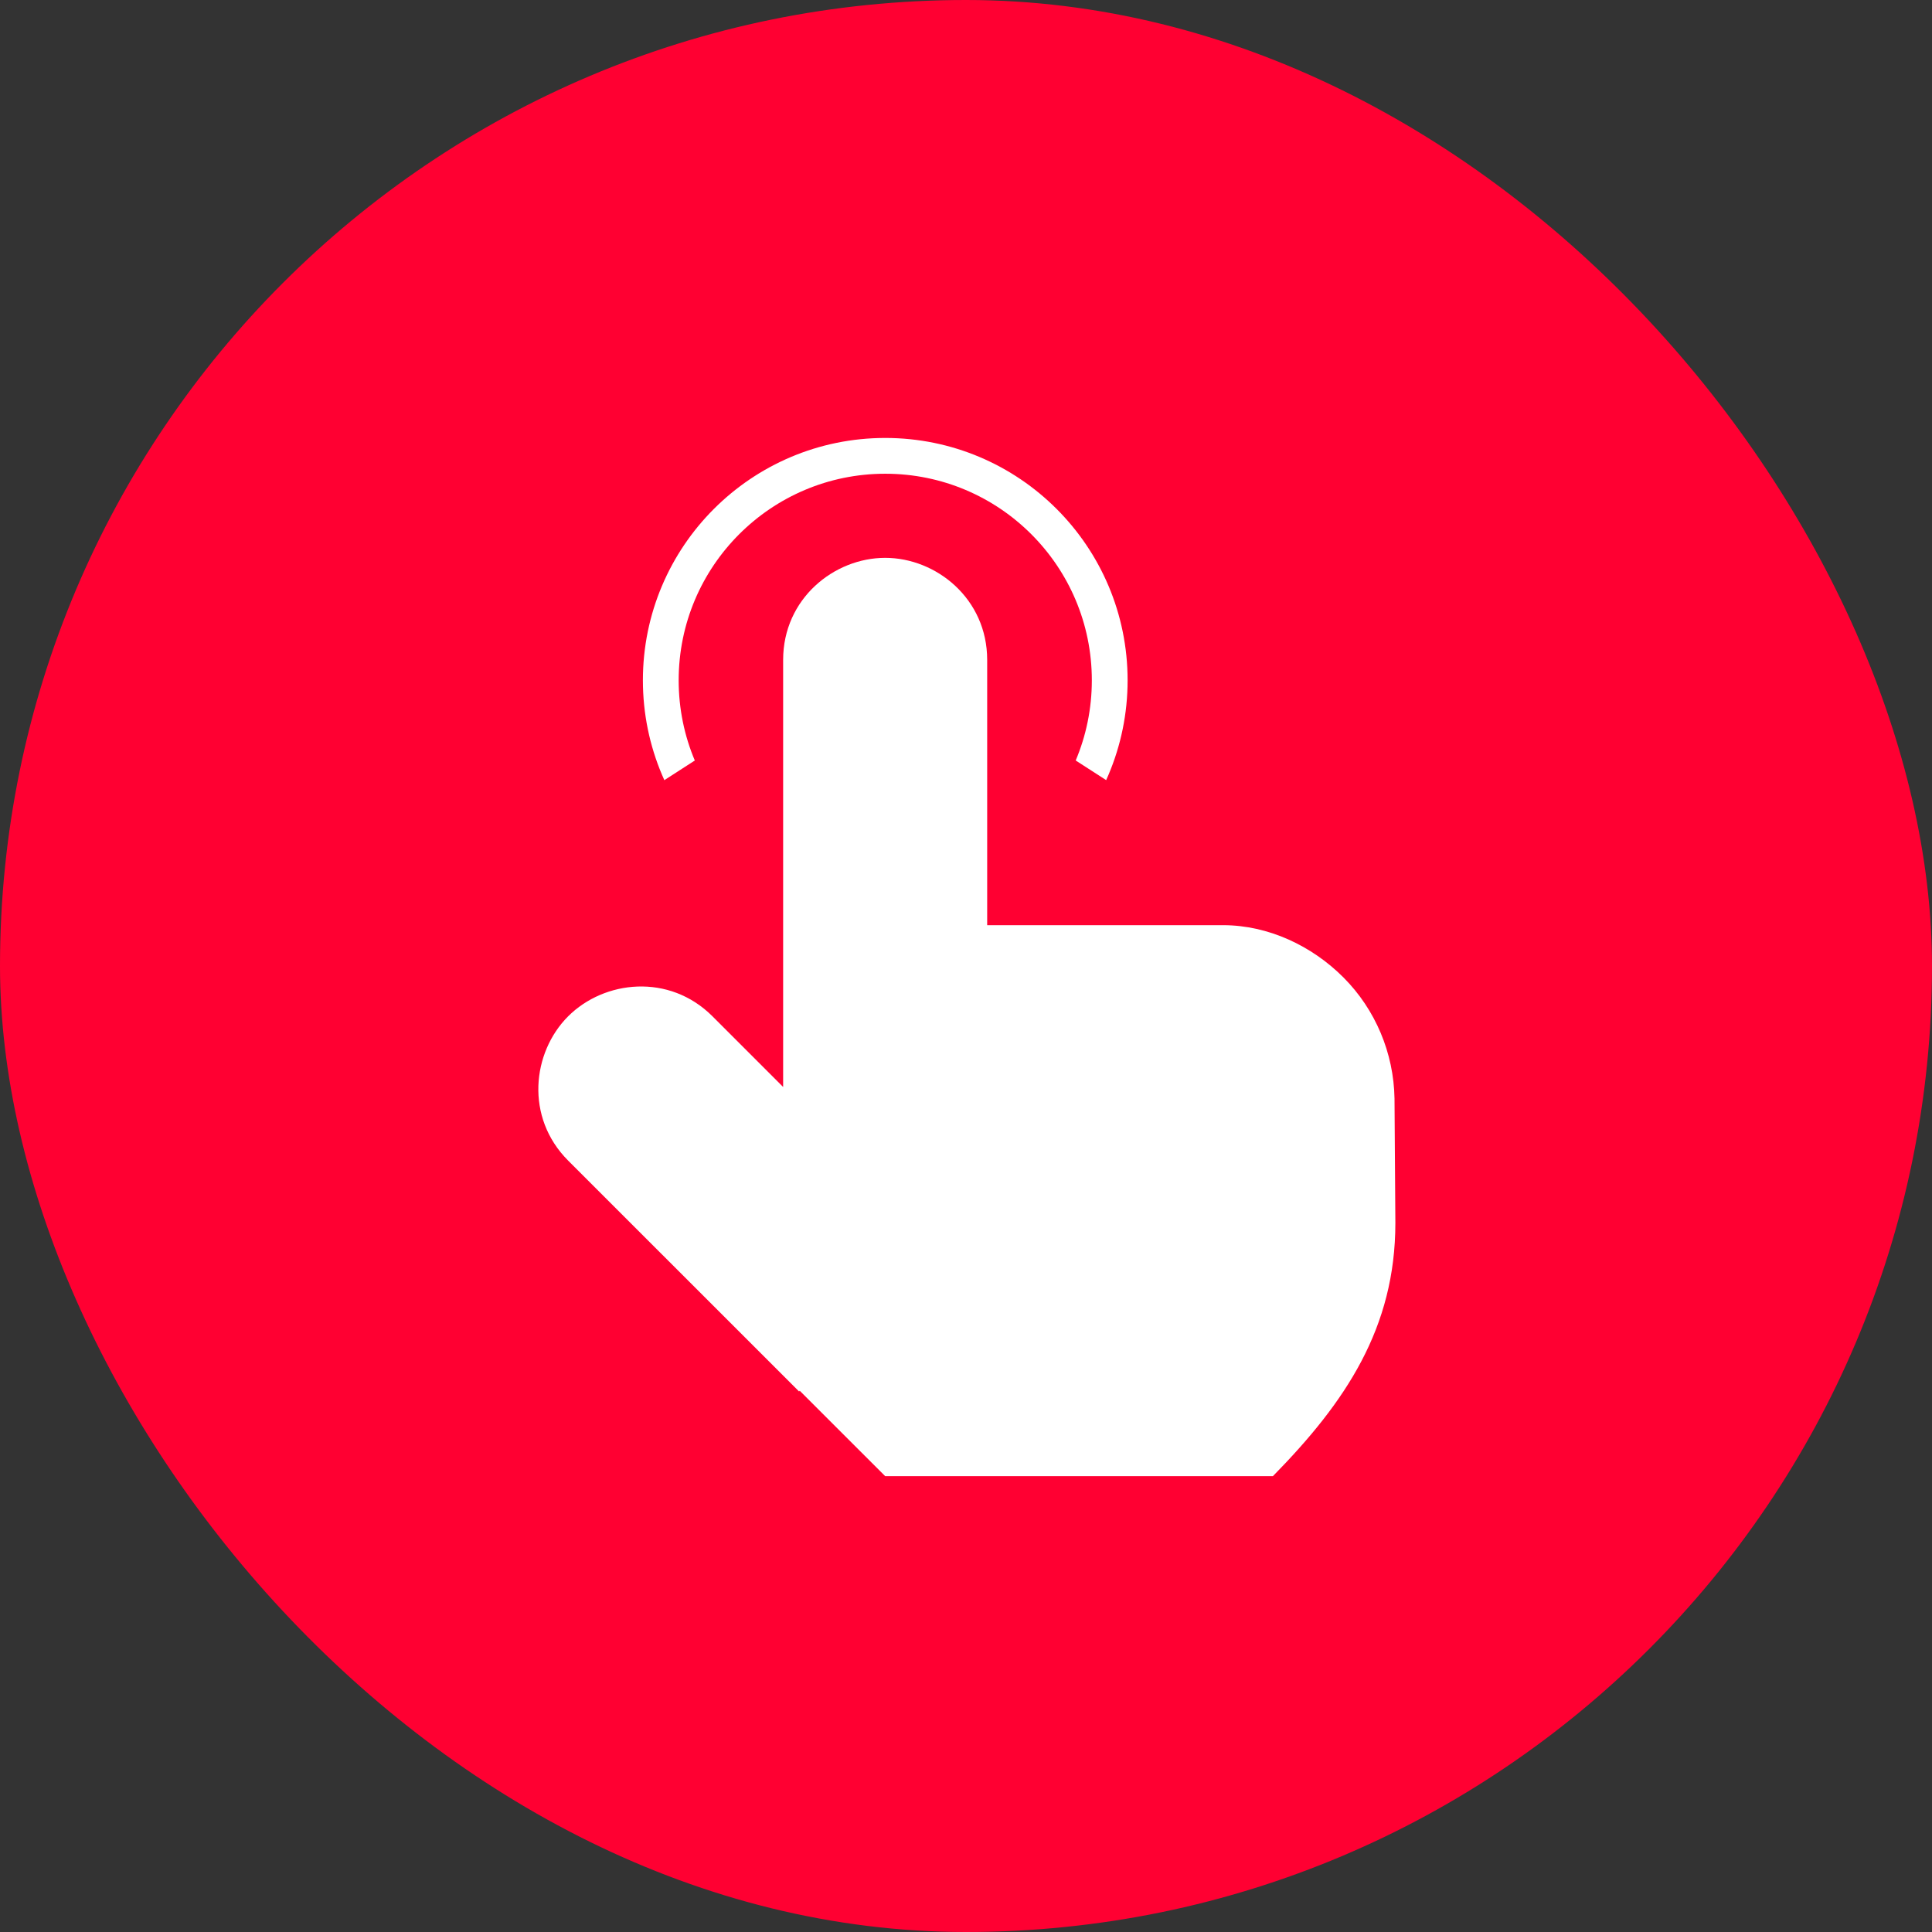 <?xml version="1.0" encoding="UTF-8"?> <svg xmlns="http://www.w3.org/2000/svg" width="54" height="54" viewBox="0 0 54 54" fill="none"><rect x="0" y="0" width="54" height="54" fill="#333333" stroke="none"/><rect width="54" height="54" rx="27" fill="#FF0032"></rect><circle cx="24.743" cy="19.015" r="6.274" stroke="white"></circle><path d="M18.469 23.059L24.743 19.015L31.018 23.059V26.43H18.469V23.059Z" fill="#FF0032" stroke="#FF0032" stroke-width="2"></path><path d="M24.741 15.592C26.167 15.592 27.592 16.733 27.592 18.444V25.859H34.197C35.447 25.863 36.664 26.43 37.554 27.324C38.444 28.218 38.955 29.431 38.977 30.704L39.001 34.184C39 37.116 37.613 39.187 35.578 41.259H24.741L22.353 38.872L22.334 38.892L15.88 32.439C14.67 31.229 14.872 29.414 15.88 28.406C16.889 27.398 18.704 27.196 19.914 28.406L21.889 30.381V18.444C21.889 16.733 23.315 15.592 24.741 15.592Z" fill="white"></path></svg> 